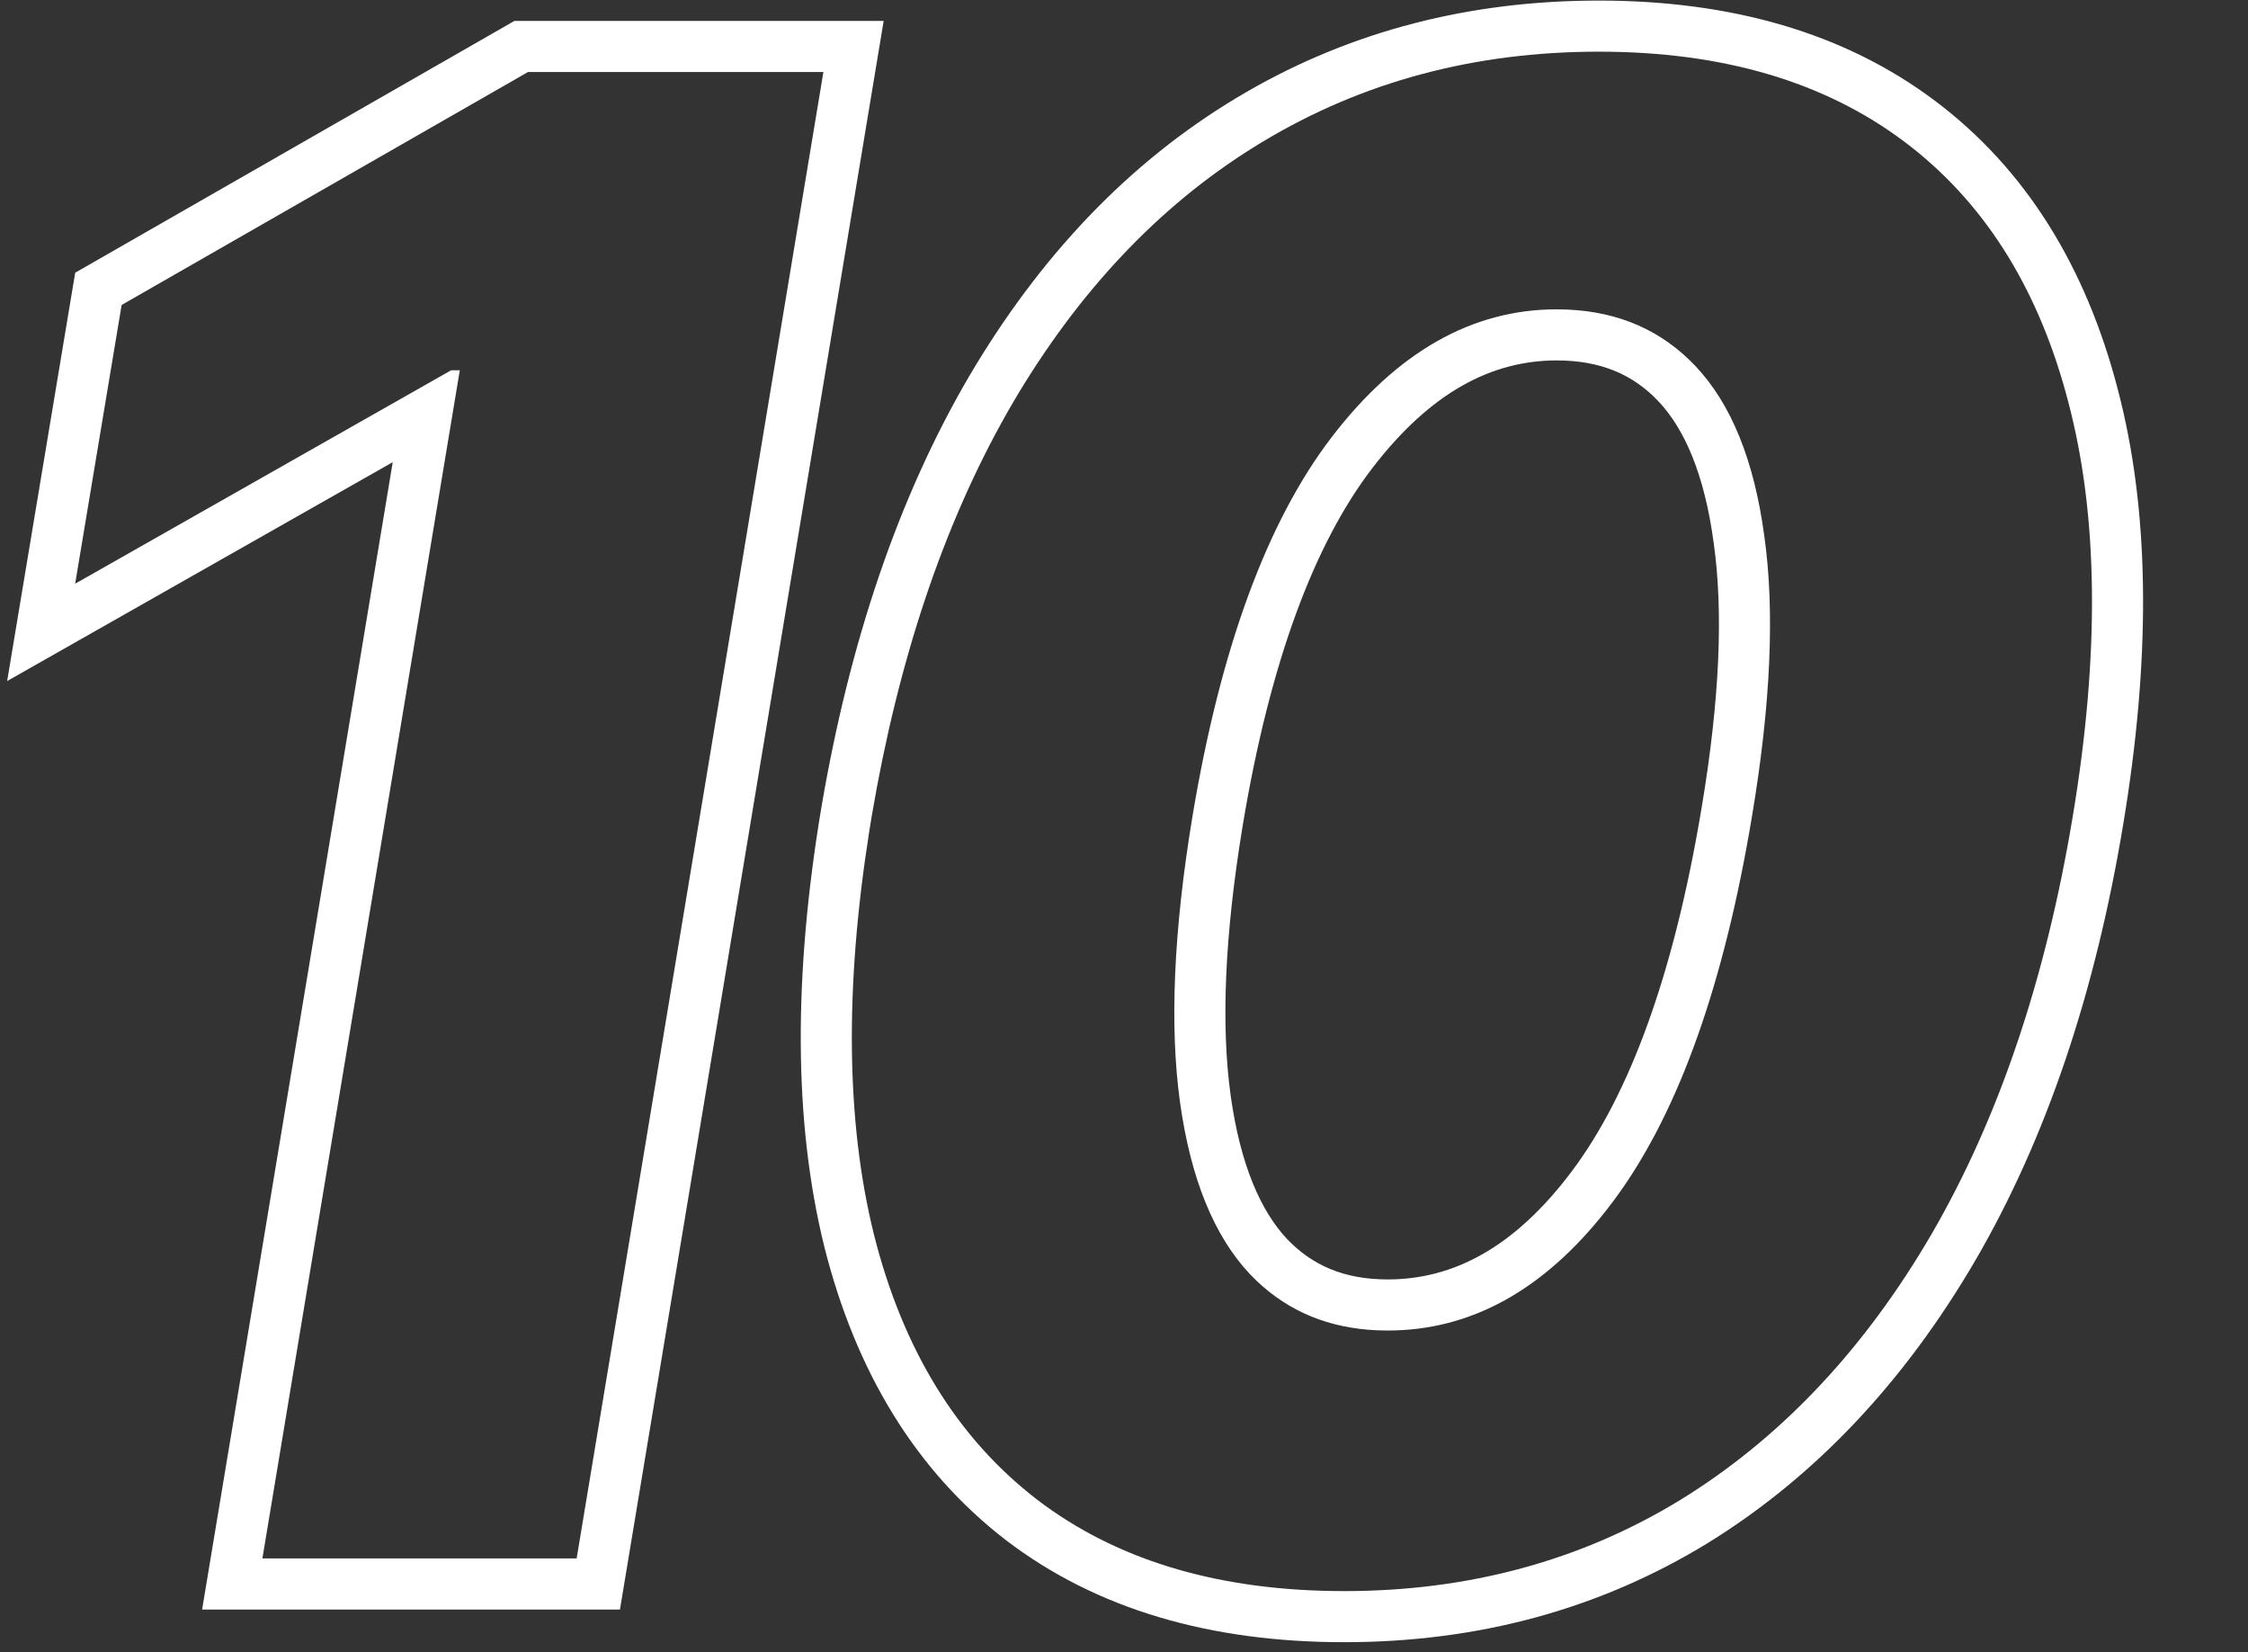 <svg width="132" height="97" viewBox="0 0 132 97" fill="none" xmlns="http://www.w3.org/2000/svg">
<rect x="0" y="0" width="132" height="97" fill="#333333" stroke="none"/>
<path d="M93.88 0.034C101.644 0.034 108.302 1.921 113.623 5.92C118.942 9.917 122.479 15.645 124.352 22.852L124.524 23.531C126.257 30.604 126.25 38.941 124.666 48.442C123.029 58.292 120.159 66.835 115.99 74.003L115.987 74.007C111.825 81.133 106.596 86.701 100.27 90.602L100.261 90.607C93.905 94.495 86.765 96.418 78.923 96.418C71.098 96.418 64.403 94.5 59.076 90.433L59.067 90.426C53.751 86.334 50.237 80.502 48.399 73.183L48.397 73.171C46.593 65.863 46.588 57.26 48.222 47.456L48.224 47.445C49.889 37.655 52.76 29.185 56.901 22.102L56.906 22.094C61.071 15.023 66.292 9.535 72.603 5.748L73.2 5.396C79.4 1.809 86.317 0.034 93.88 0.034ZM93.88 3.034C86.579 3.034 80.002 4.796 74.149 8.318L73.606 8.65C68.022 12.133 63.317 17.121 59.491 23.616L59.127 24.249C55.399 30.829 52.749 38.73 51.181 47.949L51.037 48.84C49.595 58.004 49.685 65.875 51.309 72.452C53.013 79.242 56.21 84.44 60.898 88.048C65.439 91.516 71.219 93.304 78.239 93.412L78.923 93.418C86.252 93.418 92.843 91.627 98.695 88.048C104.365 84.553 109.141 79.579 113.024 73.124L113.397 72.494C117.346 65.704 120.116 57.523 121.707 47.949C123.298 38.404 123.213 30.292 121.451 23.616C119.772 17.149 116.707 12.161 112.256 8.653L111.82 8.318C107.133 4.796 101.153 3.034 93.88 3.034ZM92.024 18.175C95.069 18.305 97.577 19.408 99.548 21.485C101.65 23.701 102.999 27.025 103.596 31.457C104.221 35.86 103.979 41.358 102.871 47.949L102.711 48.885C101.024 58.475 98.35 65.706 94.689 70.577L94.334 71.041C90.636 75.76 86.351 78.119 81.48 78.119V75.119C85.33 75.119 88.922 73.258 92.291 68.774C95.654 64.299 98.271 57.3 99.912 47.456L99.913 47.451C100.993 41.028 101.192 35.865 100.626 31.879L100.624 31.868L100.623 31.857C100.073 27.774 98.88 25.142 97.371 23.551C95.888 21.988 93.99 21.162 91.408 21.162C87.613 21.162 84.013 23.011 80.578 27.488C77.198 31.903 74.586 38.779 72.976 48.438C71.895 54.977 71.696 60.246 72.264 64.325H72.263C72.839 68.435 74.044 71.107 75.564 72.735C77.052 74.3 78.938 75.119 81.48 75.119V78.119L80.868 78.106C78.05 77.985 75.689 77.016 73.784 75.198L73.383 74.796C71.281 72.552 69.917 69.198 69.292 64.738C68.667 60.25 68.909 54.654 70.017 47.949C71.664 38.063 74.391 30.634 78.198 25.662C82.034 20.662 86.437 18.162 91.408 18.162L92.024 18.175Z" fill="white"/>
<path d="M51.888 1.228L36.403 94.5H11.868L23.061 27.135L0.42 39.986L4.416 16.011L30.206 1.228H51.888ZM31.005 4.228L7.142 17.906L4.414 34.27L26.487 21.741H26.999L15.408 91.5H33.86L48.349 4.228H31.005Z" fill="white"/>
</svg>
